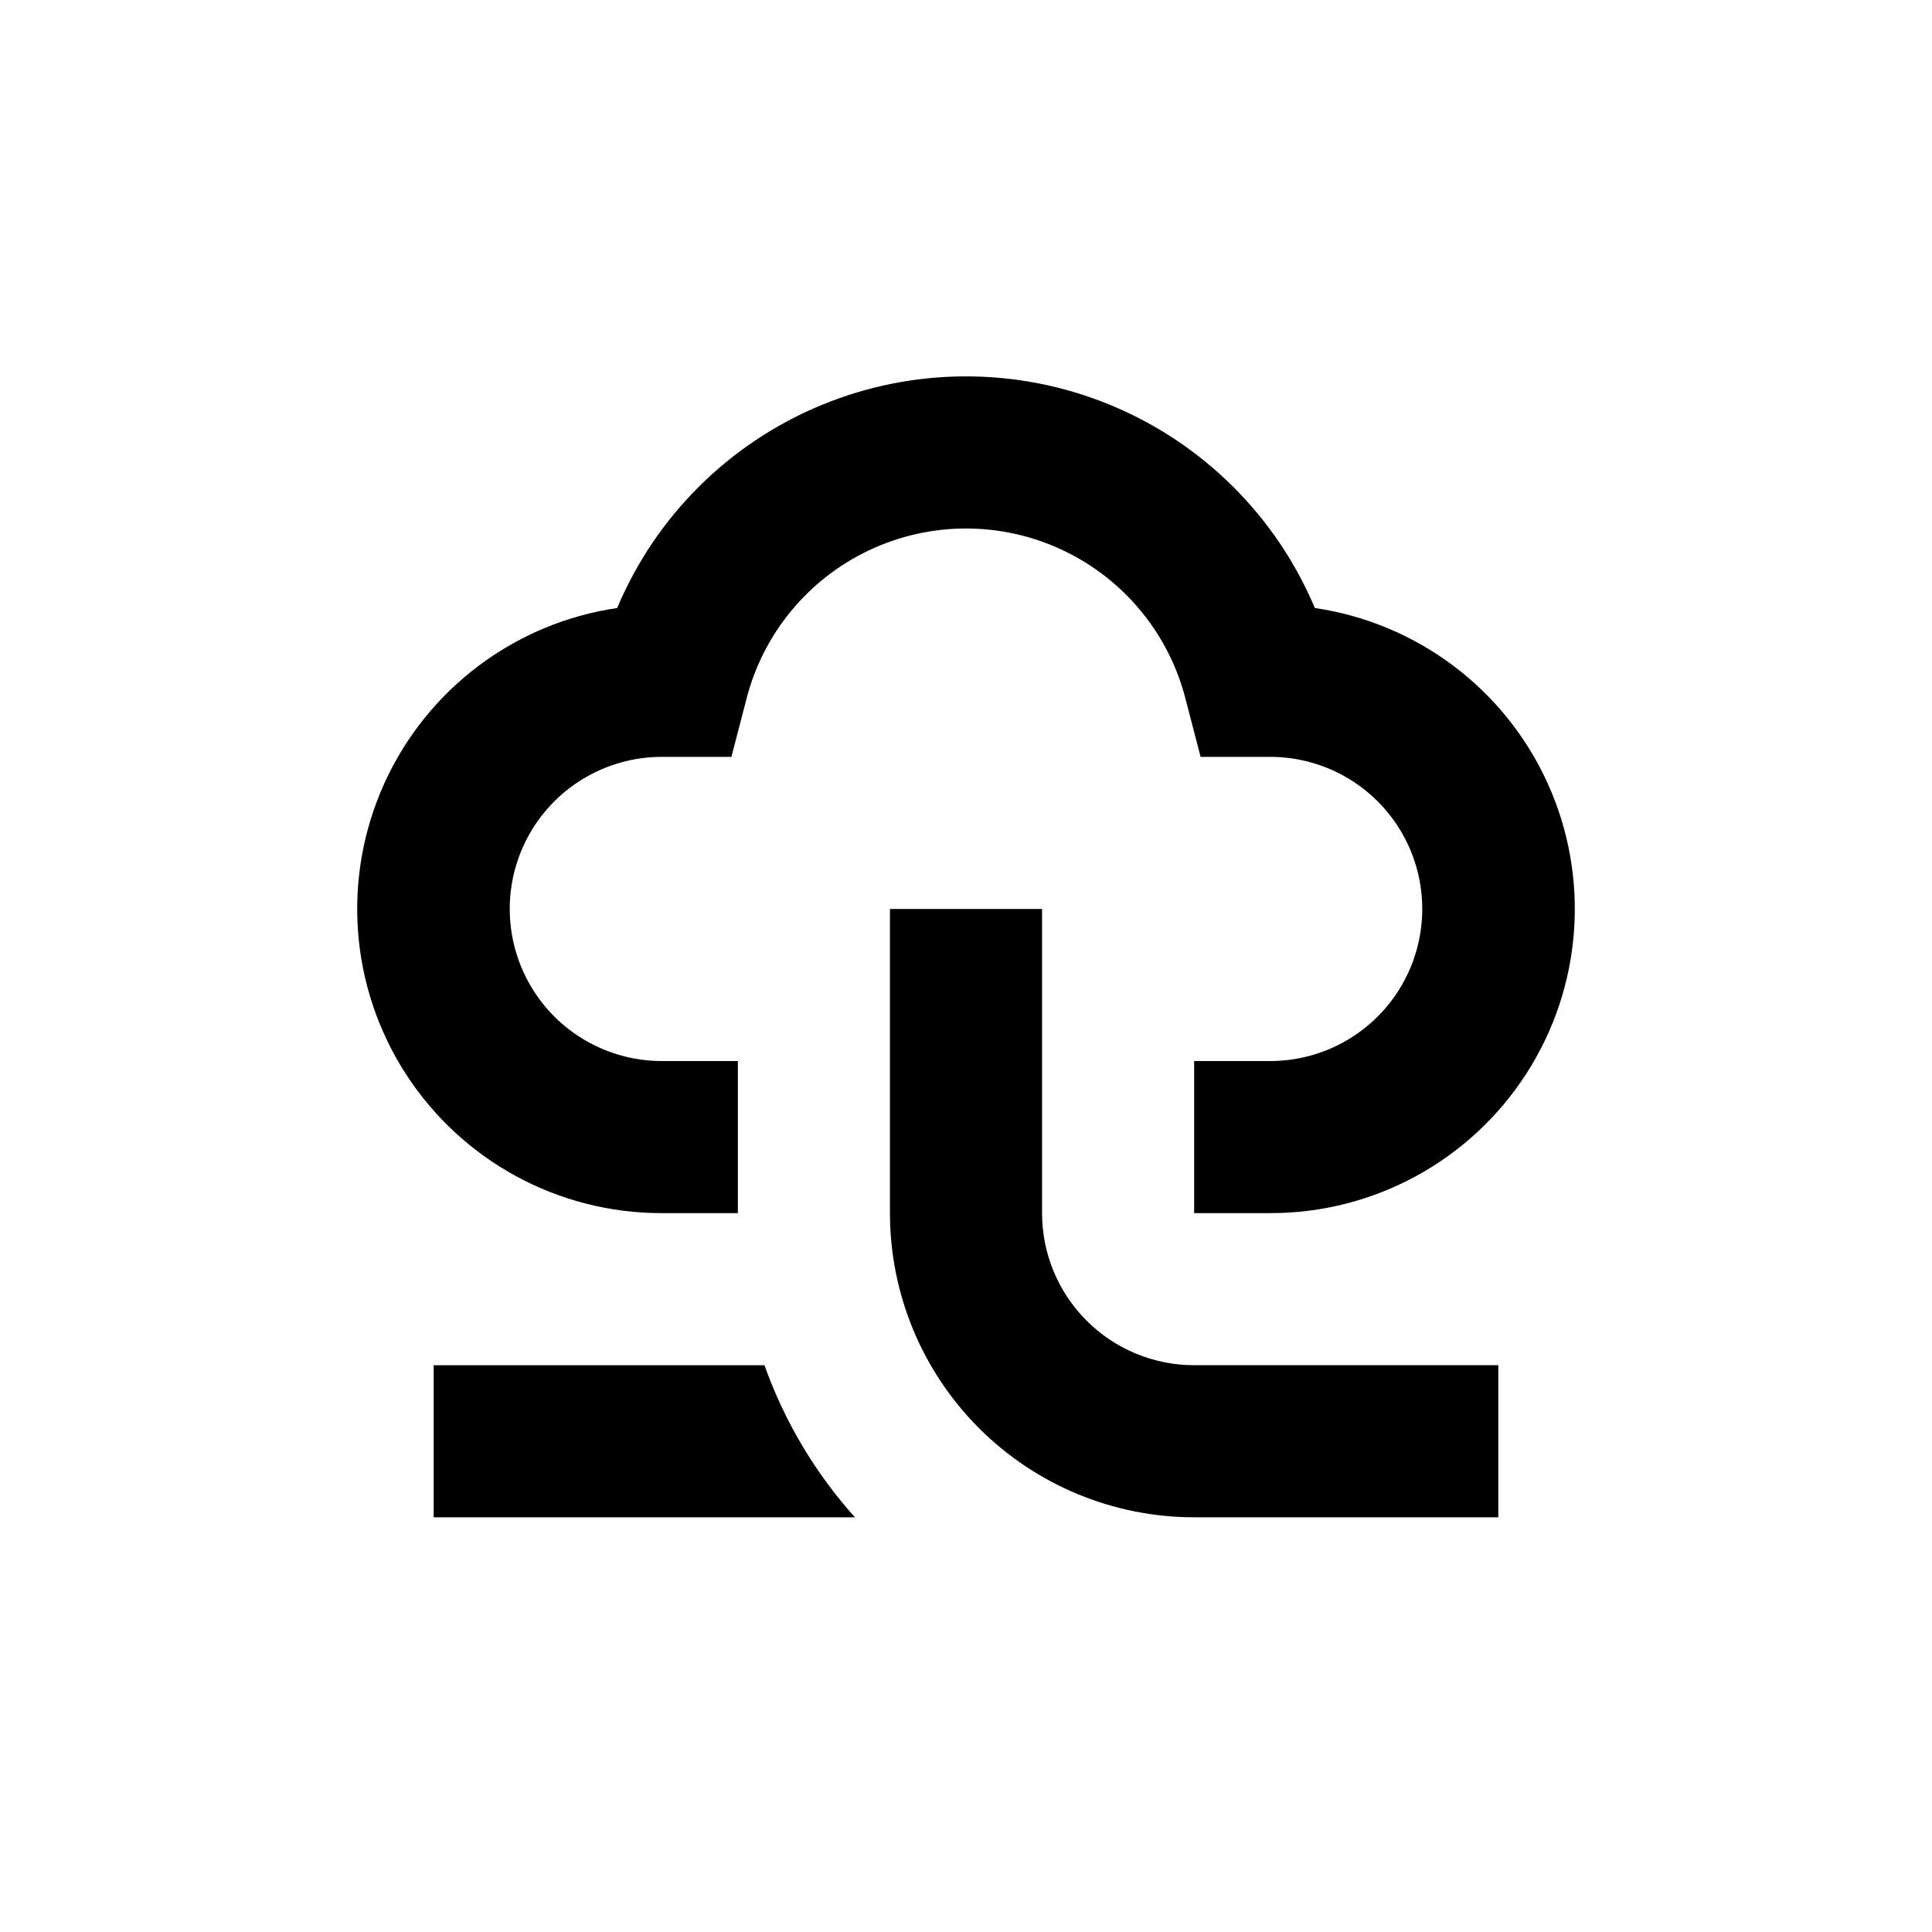 <?xml version="1.0" encoding="UTF-8"?>
<!-- Uploaded to: ICON Repo, www.svgrepo.com, Generator: ICON Repo Mixer Tools -->
<svg fill="#000000" width="800px" height="800px" version="1.1" viewBox="144 144 512 512" xmlns="http://www.w3.org/2000/svg">
 <g>
  <path d="m346.59 505.8h-87.66v40.305h111.64c-10.547-11.738-18.691-25.434-23.98-40.305z"/>
  <path d="m492.45 305.13c-10.273-24.398-29.77-43.742-54.242-53.824-24.477-10.082-51.941-10.082-76.414 0-24.477 10.082-43.973 29.426-54.242 53.824-27.129 3.984-50.367 21.484-61.691 46.453-11.328 24.969-9.184 53.98 5.684 77.016 14.871 23.035 40.43 36.934 67.848 36.891h20.152v-40.305h-20.152c-14.402 0-27.707-7.68-34.906-20.152-7.199-12.469-7.199-27.832 0-40.305 7.199-12.469 20.504-20.152 34.906-20.152h18.438l3.93-15.113c4.383-17.426 16.336-31.973 32.582-39.648 16.246-7.676 35.074-7.676 51.316 0 16.246 7.676 28.199 22.223 32.582 39.648l3.93 15.113h18.441c14.398 0 27.703 7.684 34.902 20.152 7.199 12.473 7.199 27.836 0 40.305-7.199 12.473-20.504 20.152-34.902 20.152h-20.152v40.305h20.152c27.414 0.043 52.973-13.855 67.844-36.891 14.871-23.035 17.012-52.047 5.688-77.016-11.328-24.969-34.566-42.469-61.691-46.453z"/>
  <path d="m379.85 384.88v80.609c0 21.379 8.492 41.883 23.609 57 15.117 15.117 35.621 23.609 57 23.609h80.609v-40.305h-80.609c-10.691 0-20.941-4.246-28.5-11.805-7.559-7.559-11.805-17.809-11.805-28.5v-80.609z"/>
 </g>
</svg>